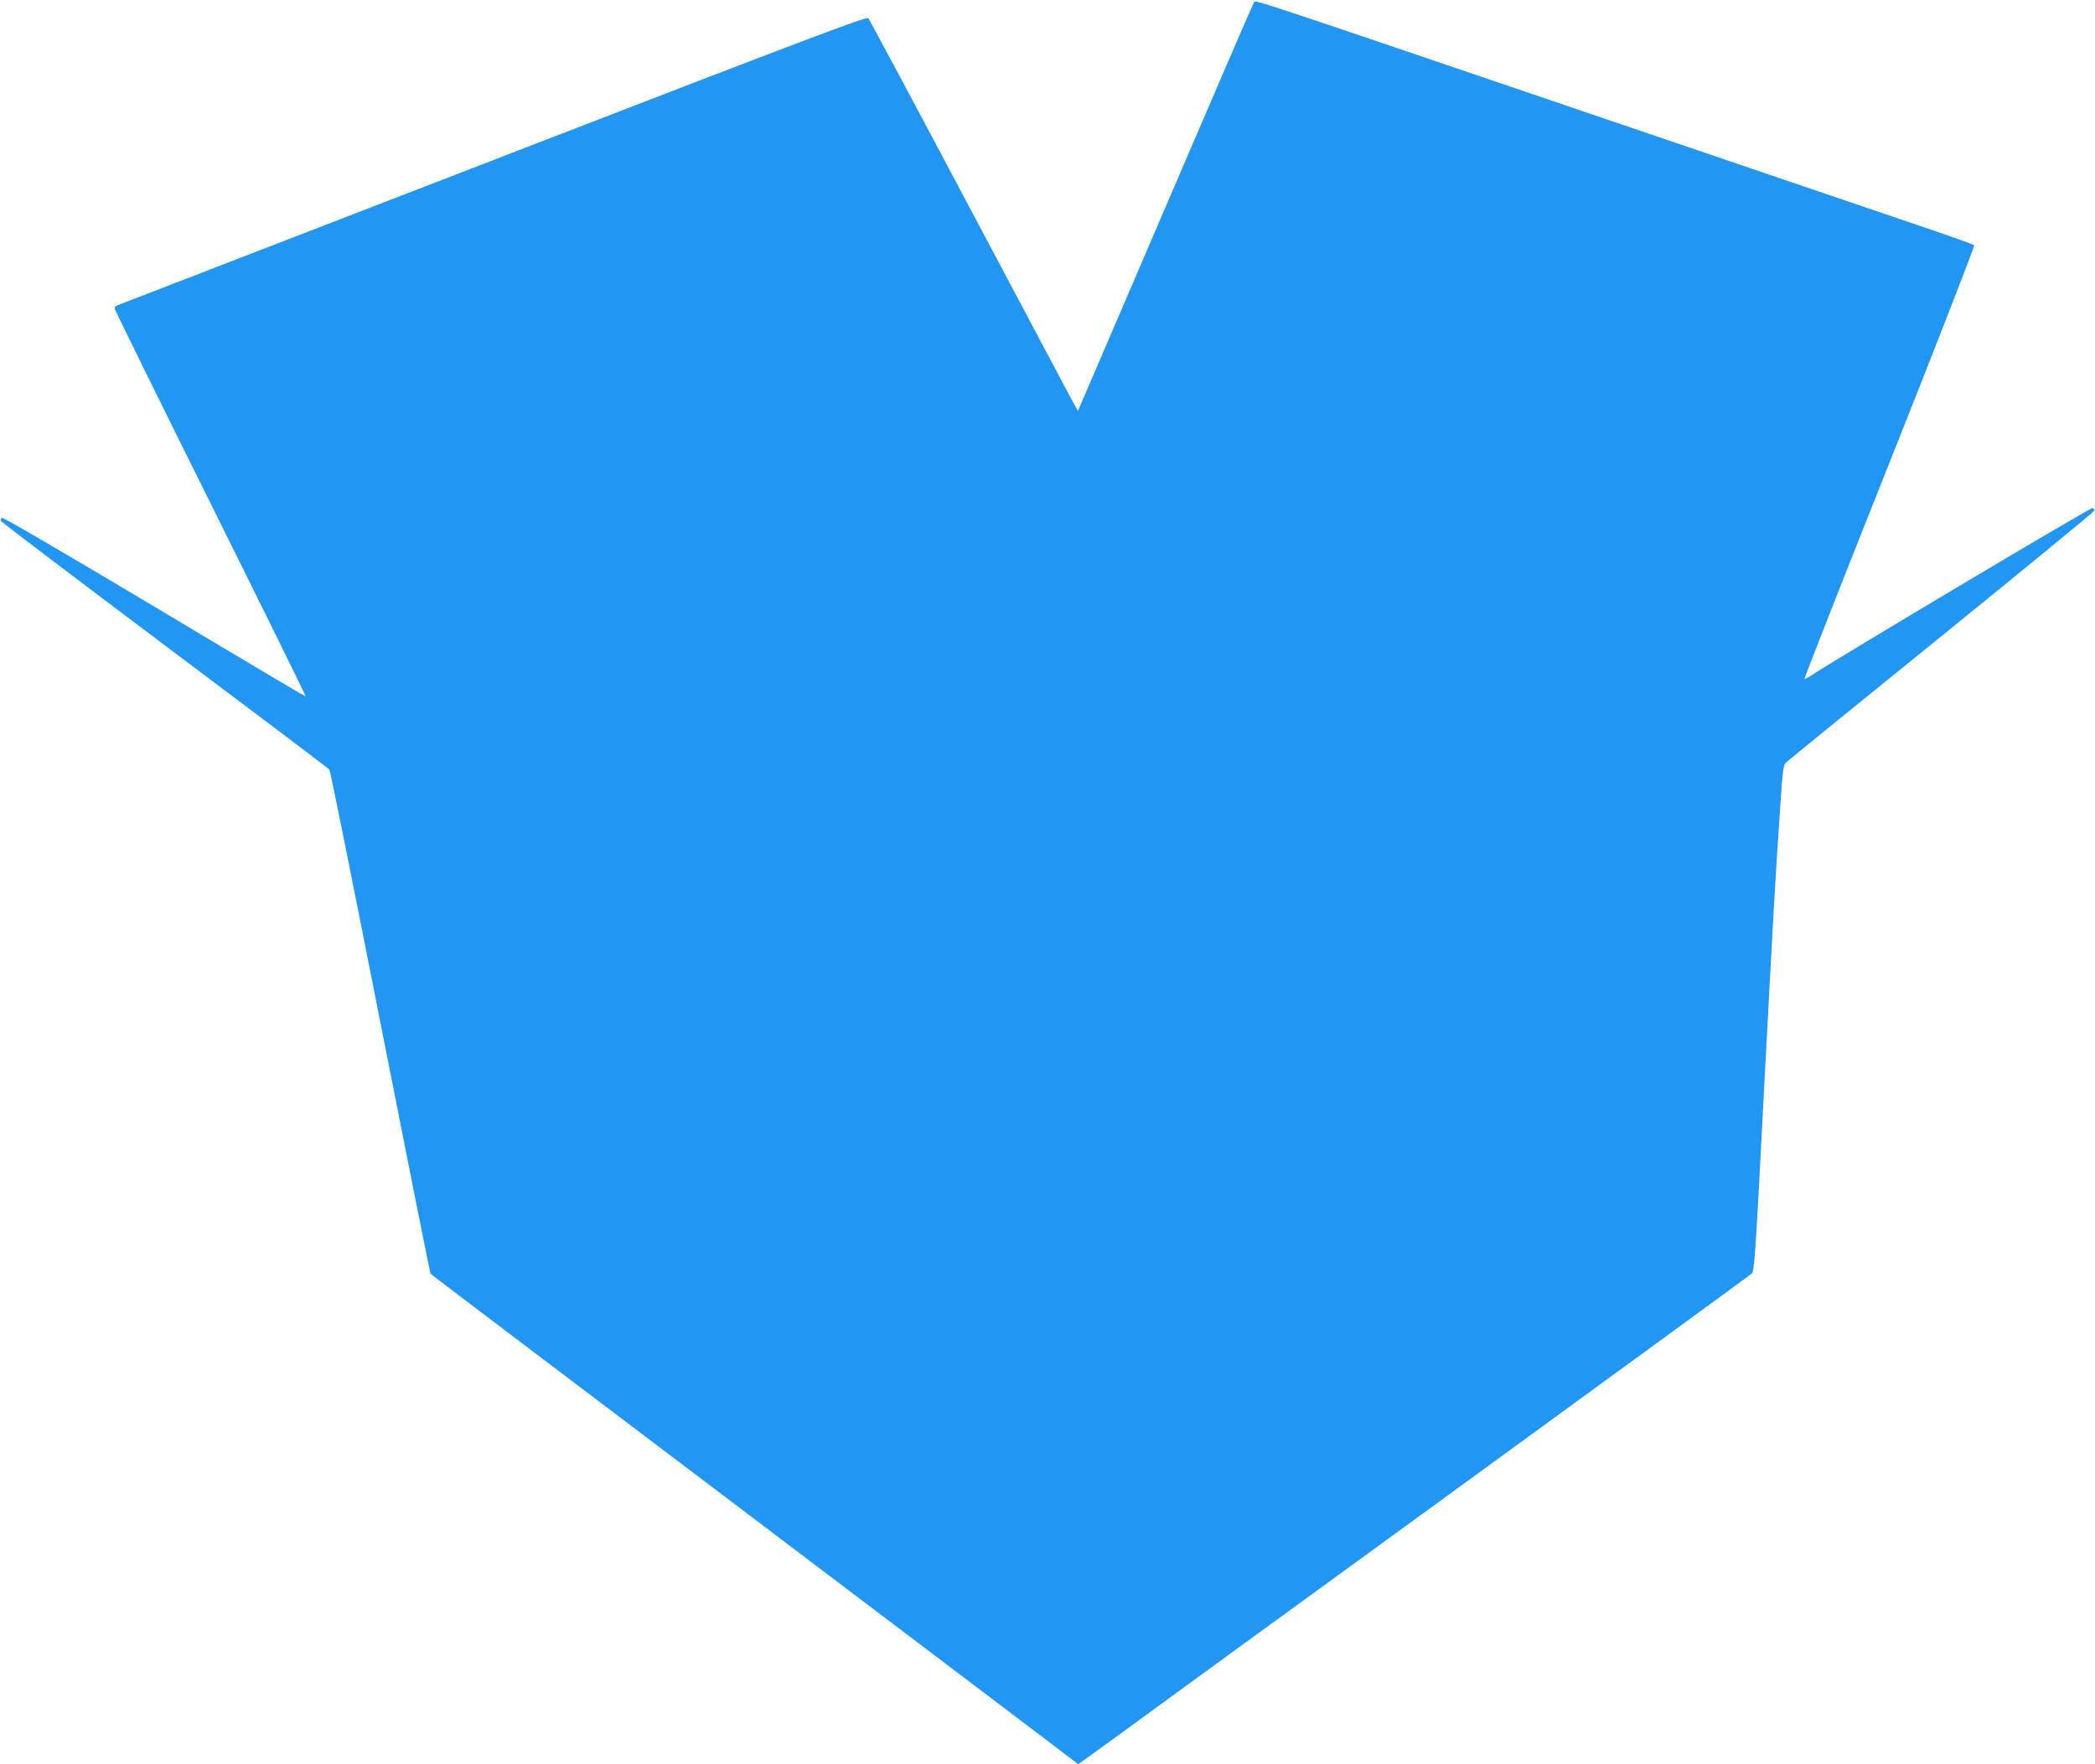 <?xml version="1.0" standalone="no"?>
<!DOCTYPE svg PUBLIC "-//W3C//DTD SVG 20010904//EN"
 "http://www.w3.org/TR/2001/REC-SVG-20010904/DTD/svg10.dtd">
<svg version="1.0" xmlns="http://www.w3.org/2000/svg"
 width="1280pt" height="1078pt" viewBox="0 0 1280 1078"
 preserveAspectRatio="xMidYMid meet">
<g transform="translate(0,1078) scale(0.1,-0.1)"
fill="#2196f3" stroke="none">
<path d="M7662 10767 c-5 -7 -249 -571 -542 -1255 l-534 -1243 -27 48 c-14 27
-300 563 -634 1193 -334 630 -613 1151 -620 1159 -11 11 -387 -131 -2296 -869
-1256 -485 -2290 -885 -2296 -887 -7 -3 -13 -11 -13 -17 0 -7 264 -543 586
-1190 322 -648 584 -1180 582 -1181 -2 -2 -417 244 -922 547 -513 306 -925
547 -933 544 -9 -4 -11 -11 -6 -20 5 -8 456 -350 1003 -761 547 -410 999 -751
1003 -758 5 -6 145 -701 311 -1544 166 -843 304 -1534 307 -1536 2 -3 803
-609 1779 -1347 976 -739 1866 -1412 1977 -1496 l201 -153 224 162 c122 90
1044 761 2048 1491 1004 731 1833 1336 1843 1345 16 15 23 118 72 1067 56
1062 71 1338 102 1789 16 234 18 251 39 270 12 11 439 358 948 770 509 413
927 756 930 763 3 7 -1 15 -9 18 -11 5 -1614 -950 -1728 -1029 -16 -10 -30
-17 -32 -15 -3 2 231 598 520 1323 289 726 521 1323 517 1327 -5 5 -186 69
-403 142 -217 74 -1078 367 -1914 651 -2087 710 -2072 705 -2083 692z"/>
</g>
</svg>
